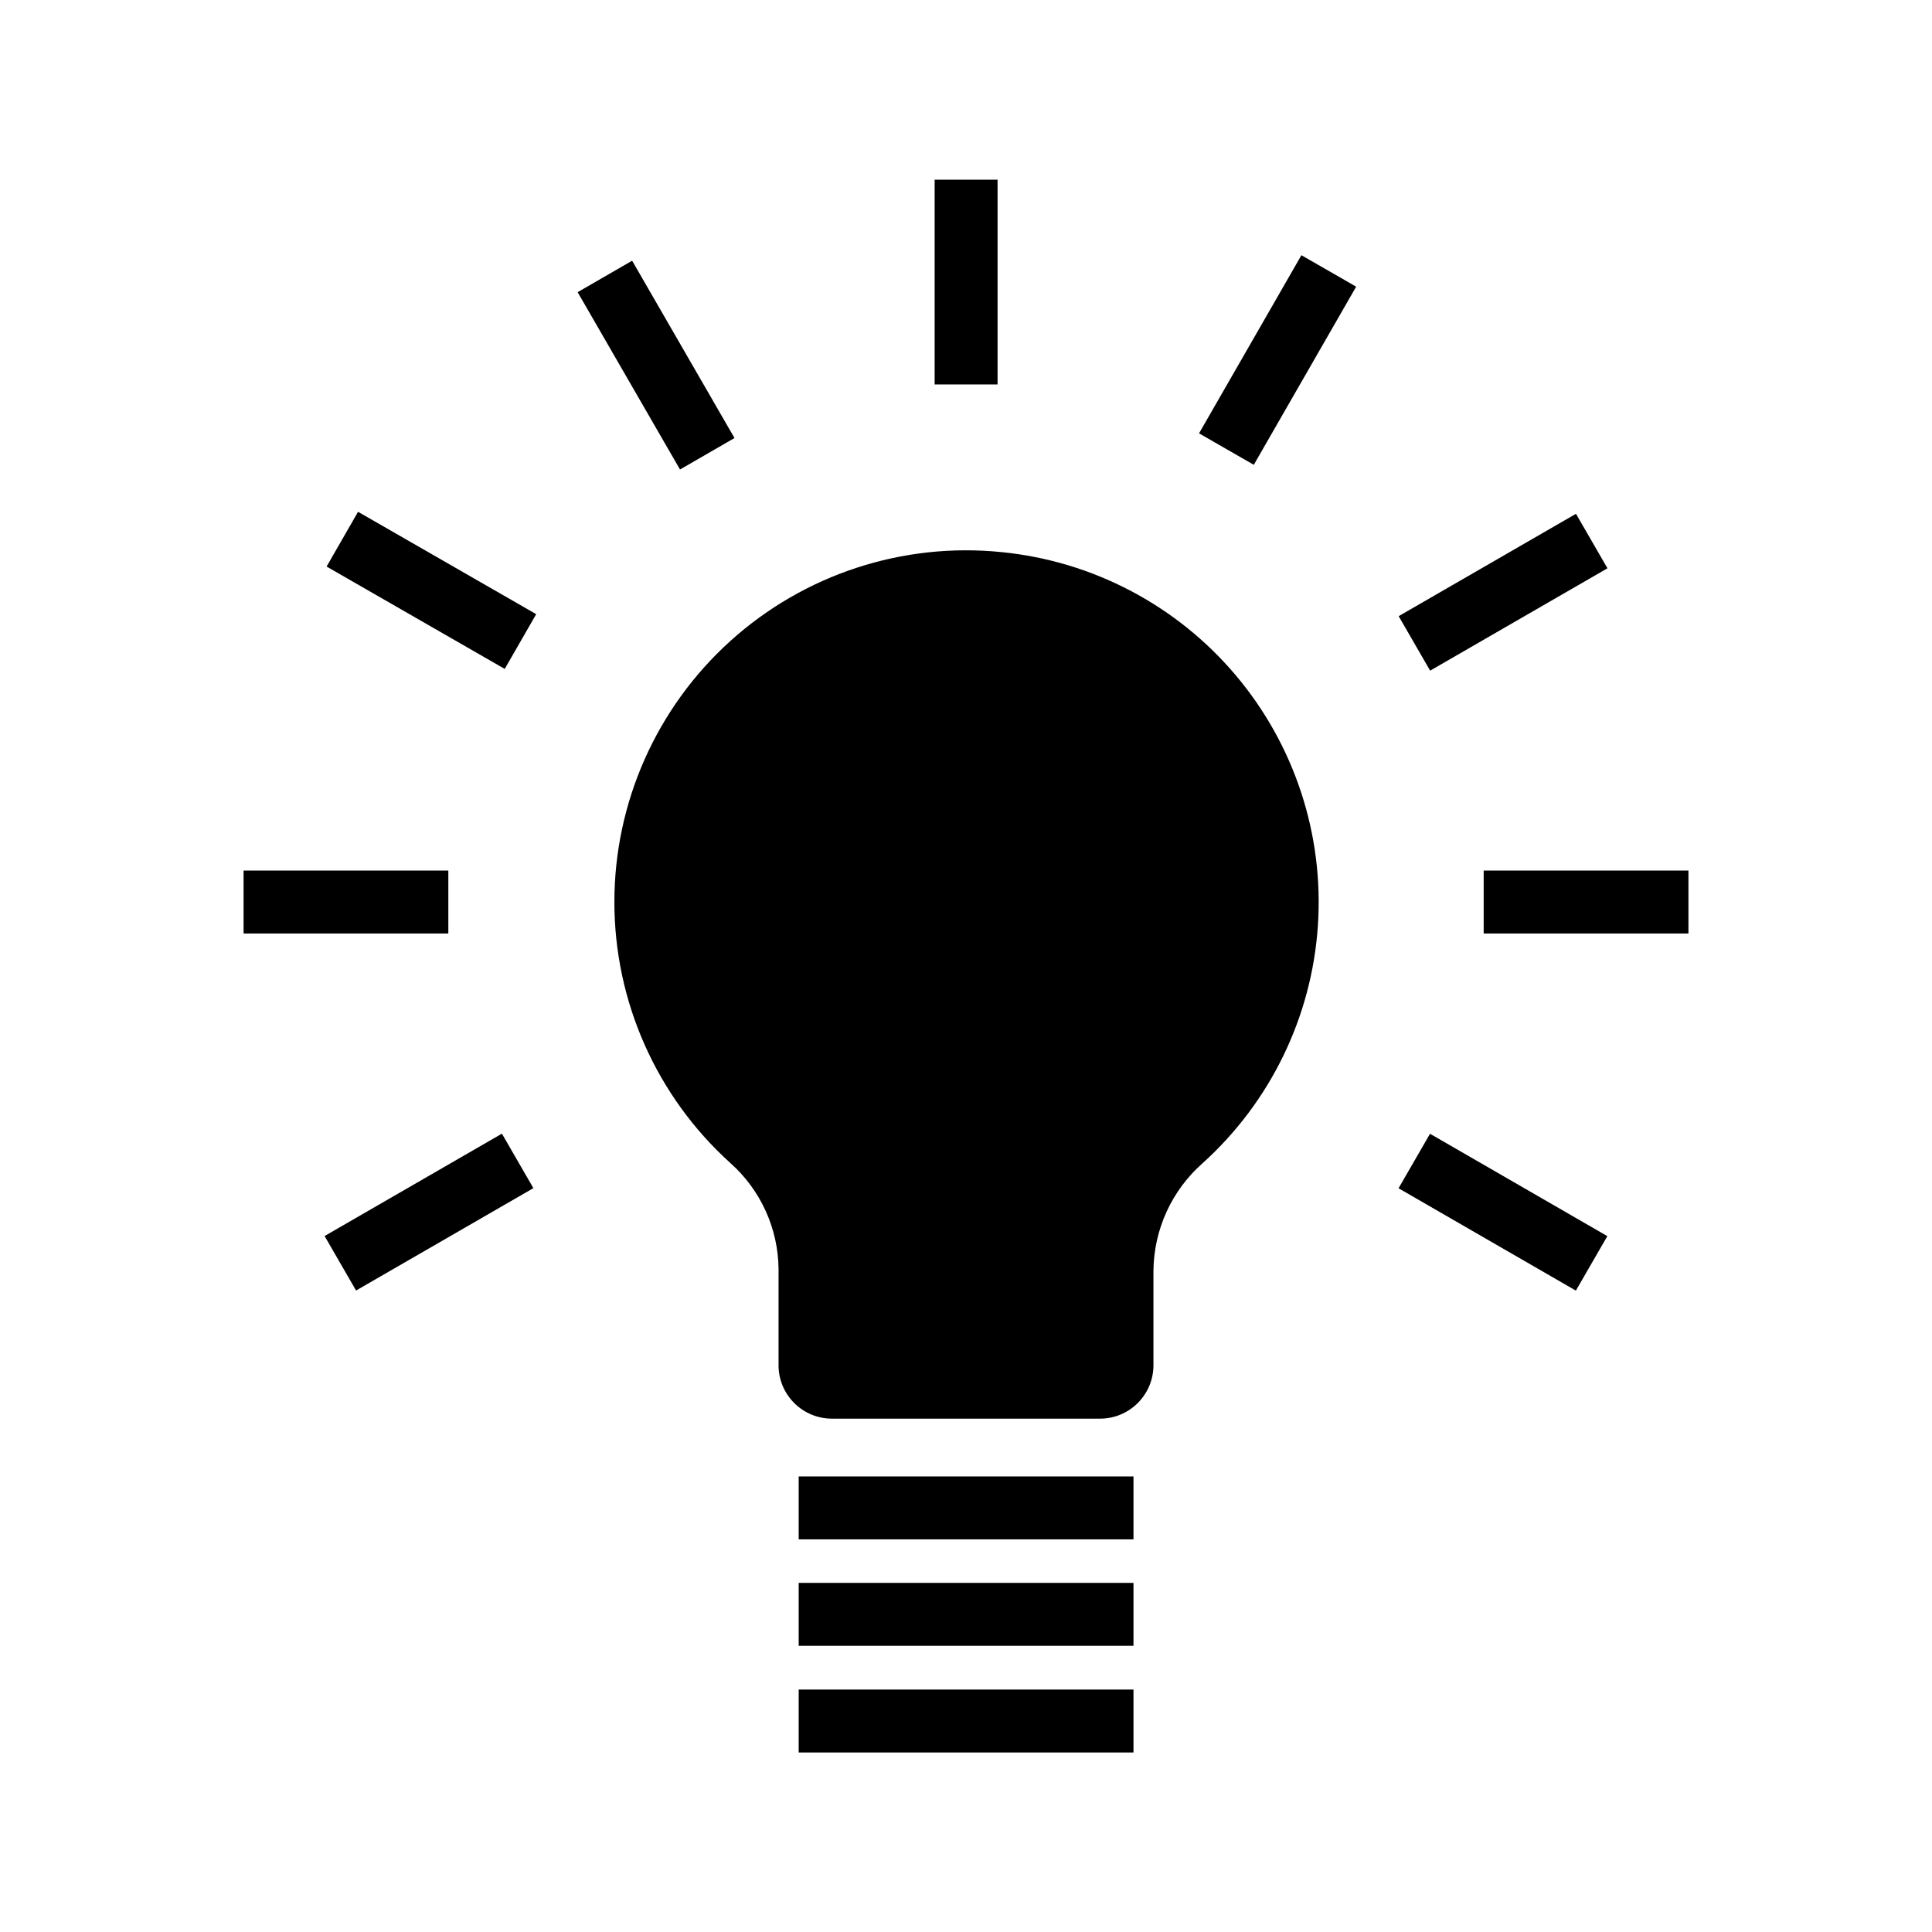 <?xml version="1.0" encoding="UTF-8"?>
<!-- Uploaded to: ICON Repo, www.iconrepo.com, Generator: ICON Repo Mixer Tools -->
<svg fill="#000000" width="800px" height="800px" version="1.1" viewBox="144 144 512 512" xmlns="http://www.w3.org/2000/svg">
 <g>
  <path d="m409.47 290.32c-26.223-2.676-52.355 5.883-71.918 23.551-19.562 17.668-30.73 42.797-30.734 69.156-0.008 26.359 11.152 51.492 30.711 69.164 8.043 7.144 12.691 17.355 12.797 28.113v25.191c-0.086 3.852 1.406 7.57 4.125 10.297 2.719 2.731 6.43 4.231 10.281 4.164h71.039c7.719-0.141 13.906-6.438 13.906-14.16v-25.191 0.004c0.145-10.875 4.887-21.18 13.047-28.367 17.965-16.219 28.914-38.789 30.531-62.938 1.621-24.148-6.219-47.98-21.855-66.453-15.637-18.473-37.844-30.141-61.93-32.531z"/>
  <path d="m391.69 191.62h16.676v54.262h-16.676z"/>
  <path d="m297.08 221.43 14.441-8.34 27.129 46.992-14.441 8.34z"/>
  <path d="m230.55 294.14 8.34-14.508 47.207 27.129-8.34 14.508z"/>
  <path d="m208.55 374.71h54.262v16.676h-54.262z"/>
  <path d="m230.02 471.56 46.992-27.129 8.34 14.441-46.992 27.129z"/>
  <path d="m514.63 458.9 8.34-14.441 46.992 27.129-8.34 14.441z"/>
  <path d="m537.19 374.71h54.262v16.676h-54.262z"/>
  <path d="m514.66 307.29 46.992-27.129 8.34 14.441-46.992 27.129z"/>
  <path d="m461.76 258.84 27.129-47.207 14.508 8.34-27.129 47.207z"/>
  <path d="m355.66 535.27h88.723v16.676h-88.723z"/>
  <path d="m355.66 563.48h88.723v16.676h-88.723z"/>
  <path d="m355.66 591.75h88.723v16.676h-88.723z"/>
 </g>
</svg>